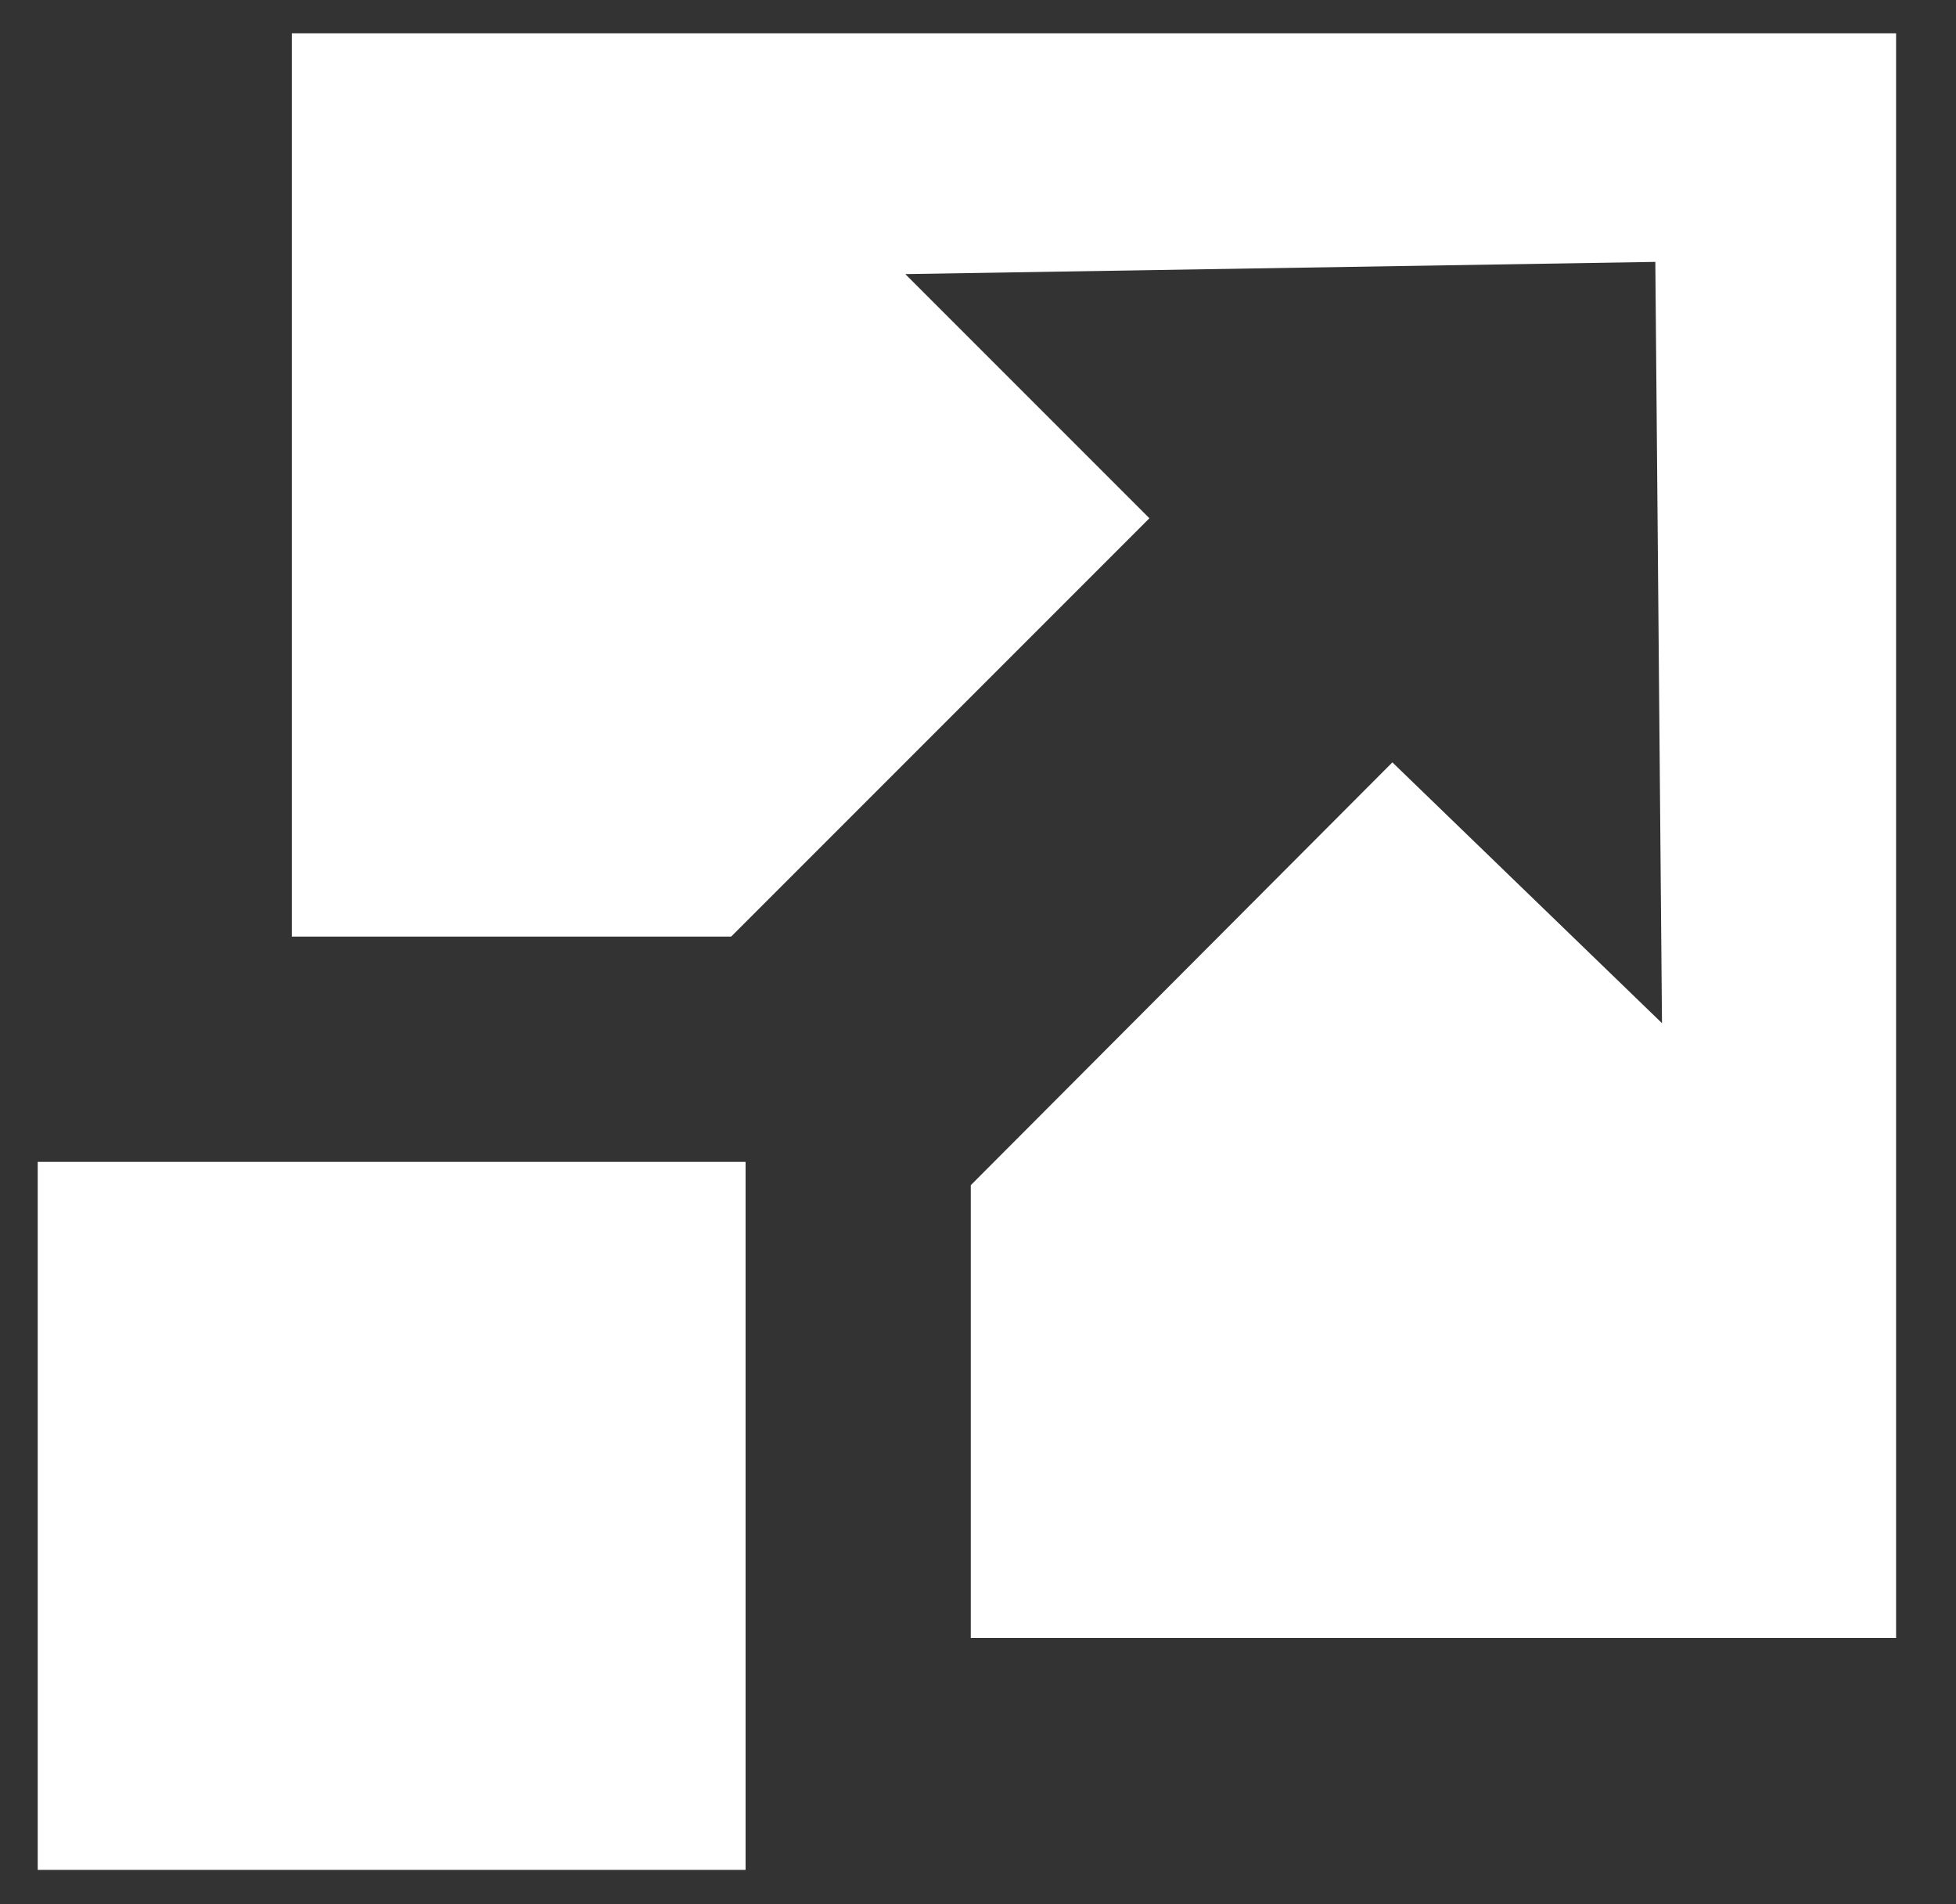 <?xml version="1.0" encoding="utf-8"?>
<!-- Generator: Adobe Illustrator 28.3.0, SVG Export Plug-In . SVG Version: 6.00 Build 0)  -->
<svg version="1.1" id="Ebene_1" xmlns="http://www.w3.org/2000/svg" xmlns:xlink="http://www.w3.org/1999/xlink" x="0px" y="0px"
	 viewBox="0 0 176.3 171.6" style="enable-background:new 0 0 176.3 171.6;" xml:space="preserve">
<rect x="0" y="0" width="176.3" height="171.6" fill="#333333" stroke="none"/>
<style type="text/css">
	.st0{fill:#FFFFFF;}
</style>
<rect x="3.4" y="104.7" class="st0" width="63.8" height="63.8"/>
<polygon class="st0" points="26.3,3 26.3,84.4 65.9,84.4 103.6,46.7 81.6,24.7 149.2,23.6 149.8,92.2 125.5,68.7 87.5,106.8 
	87.5,147.6 170.9,147.6 170.9,3 "/>
</svg>
